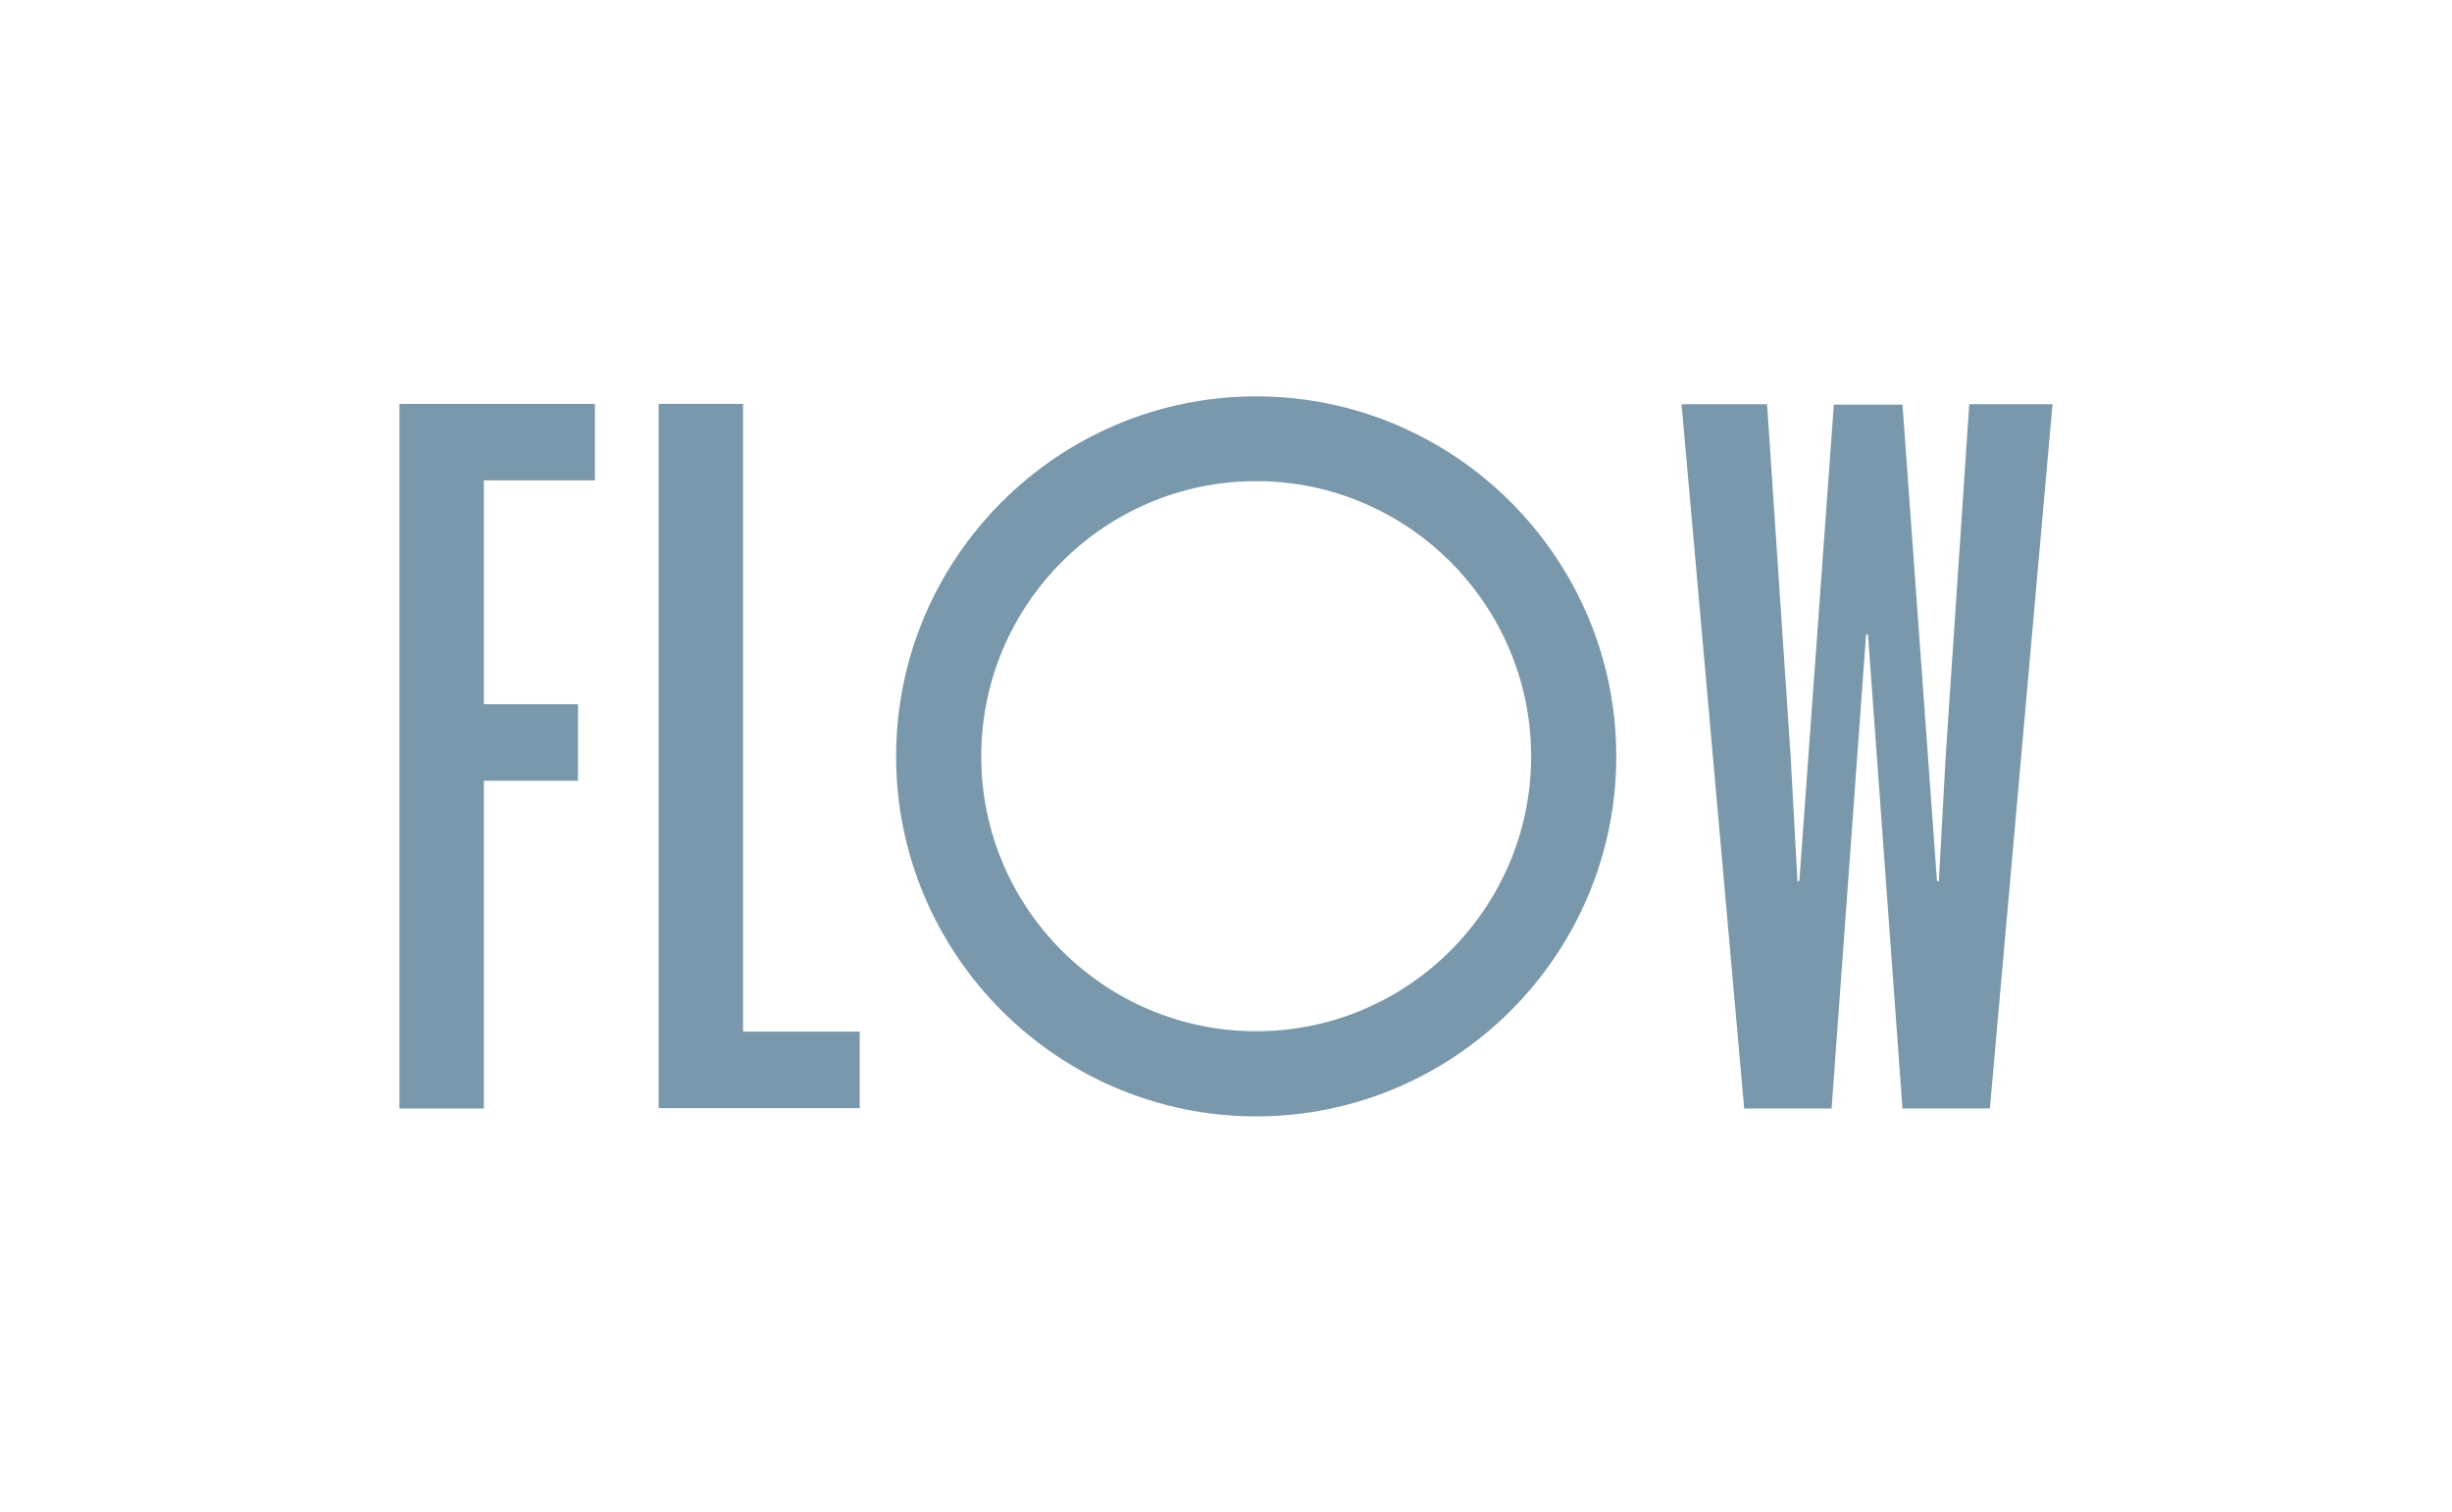 <?xml version="1.0" encoding="utf-8"?>
<svg xmlns="http://www.w3.org/2000/svg" data-name="Livello 1" id="Livello_1" version="1.1" viewBox="0 0 653.7 403.3">
  <defs>
    <style>
      .cls-1 {
        fill: none;
      }

      .cls-1, .cls-2 {
        stroke-width: 0px;
      }

      .cls-2 {
        fill: #7a98ab;
      }
    </style>
  </defs>
  <rect class="cls-1" height="403.3" width="653.7"/>
  <g>
    <g>
      <path class="cls-2" d="M158.6,107.7v20.4h-29.6v59.7h25.1v20.4h-25.1v87.4h-22.5V107.7h52.1Z"/>
      <path class="cls-2" d="M198.1,107.7v167.4h31.1v20.4h-53.6V107.7h22.5Z"/>
      <path class="cls-2" d="M498,169.2h-.5l-9.2,126.4h-23.3l-16.7-187.8h22.8l6.3,94.2,1.8,33h.5l9.2-127.1h18.3l9.2,127.1h.5l1.8-33,6.3-94.2h22.2l-16.7,187.8h-23.3l-9.2-126.4h0Z"/>
    </g>
    <path class="cls-2" d="M334.9,297.7c-52.9,0-96-43.1-96-96s43.1-96,96-96,96,43.1,96,96-43.1,96-96,96M334.9,128.3c-40.4,0-73.3,32.9-73.3,73.4s32.9,73.3,73.3,73.3,73.3-32.9,73.3-73.3-32.9-73.4-73.3-73.4"/>
  </g>
</svg>